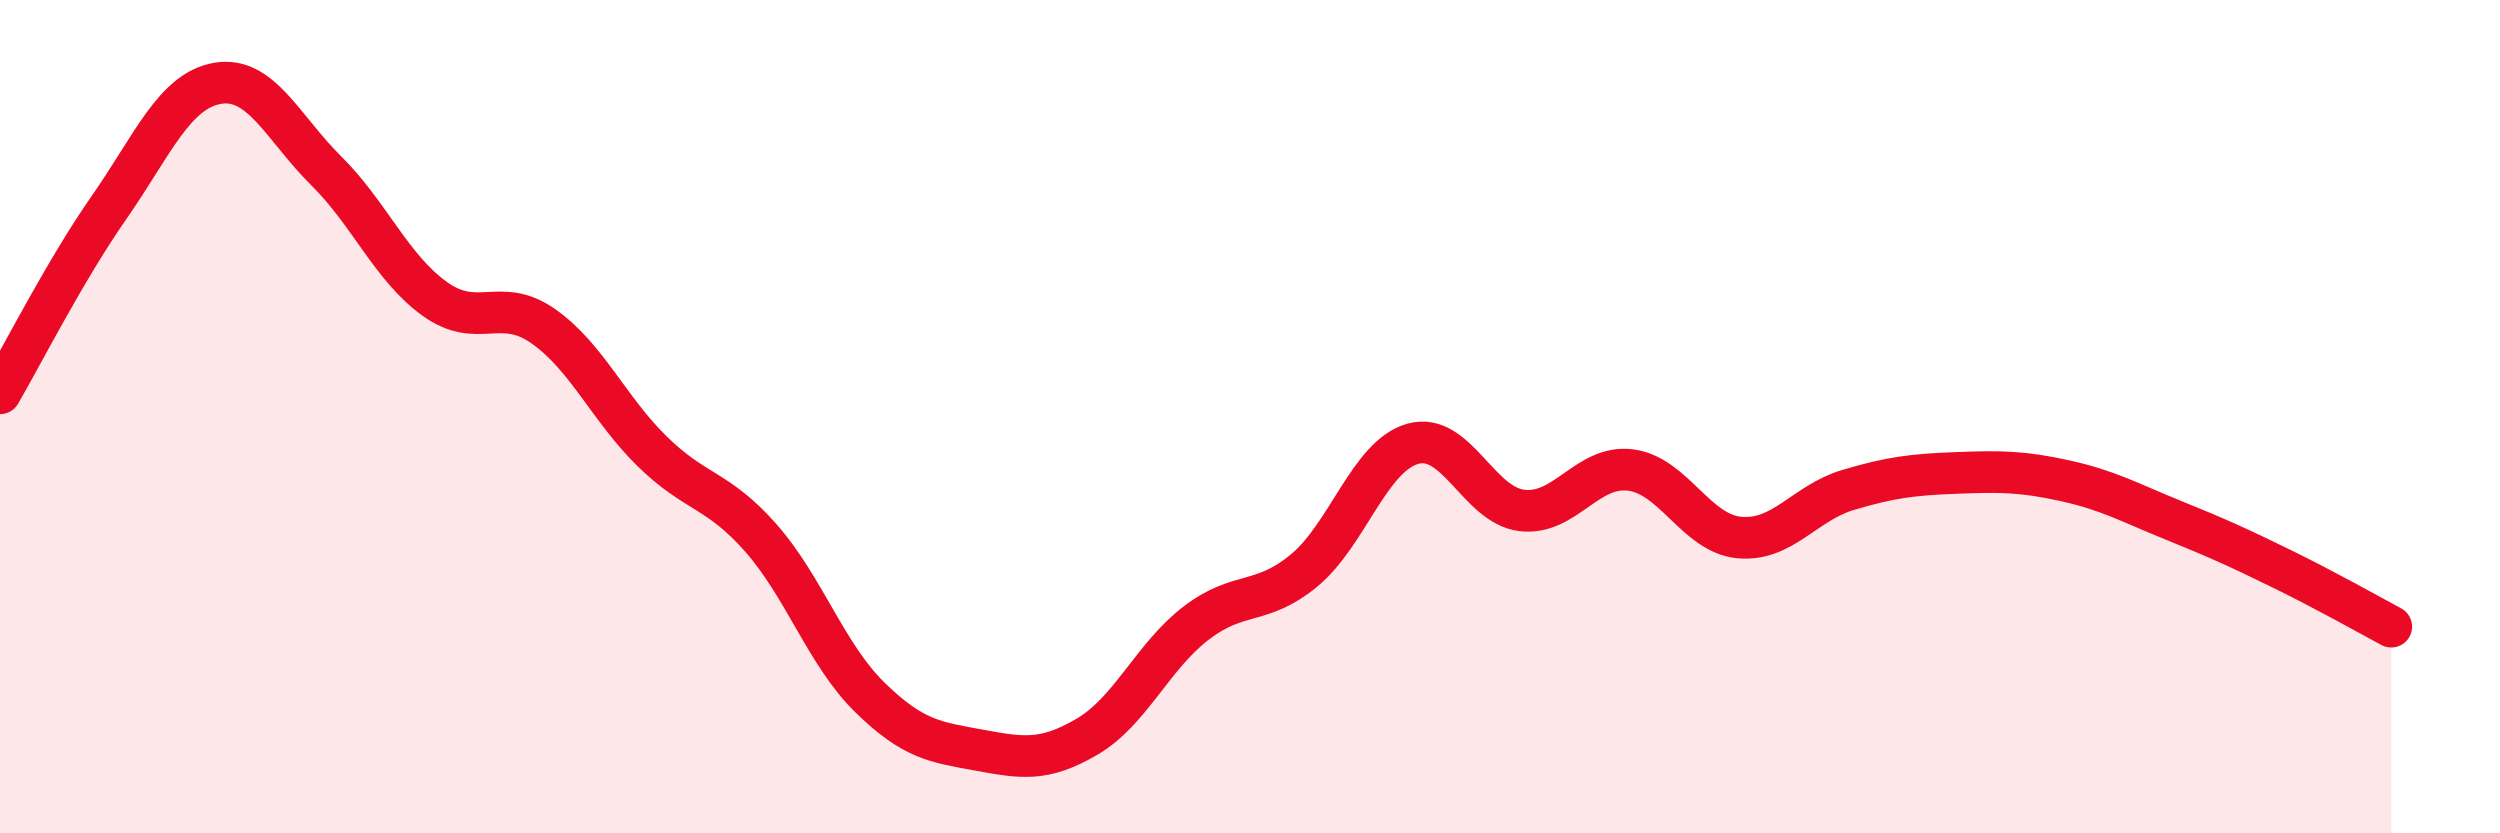 
    <svg width="60" height="20" viewBox="0 0 60 20" xmlns="http://www.w3.org/2000/svg">
      <path
        d="M 0,9.44 C 0.52,8.55 1.57,6.48 2.61,4.99 C 3.65,3.5 4.18,2.18 5.22,2 C 6.26,1.82 6.79,3.07 7.83,4.1 C 8.87,5.13 9.39,6.42 10.43,7.17 C 11.47,7.92 12,7.1 13.04,7.83 C 14.08,8.56 14.61,9.81 15.65,10.83 C 16.69,11.85 17.22,11.73 18.26,12.91 C 19.3,14.09 19.83,15.71 20.87,16.73 C 21.91,17.75 22.44,17.81 23.48,18 C 24.52,18.19 25.05,18.29 26.09,17.68 C 27.13,17.07 27.66,15.76 28.7,14.96 C 29.74,14.16 30.26,14.55 31.3,13.69 C 32.34,12.83 32.87,10.94 33.91,10.65 C 34.95,10.36 35.48,12.12 36.52,12.25 C 37.56,12.38 38.09,11.15 39.13,11.28 C 40.17,11.41 40.7,12.8 41.74,12.9 C 42.78,13 43.31,12.07 44.35,11.76 C 45.39,11.45 45.92,11.39 46.96,11.35 C 48,11.31 48.53,11.31 49.57,11.54 C 50.61,11.77 51.13,12.07 52.17,12.49 C 53.21,12.91 53.74,13.15 54.78,13.66 C 55.82,14.17 56.87,14.76 57.39,15.04L57.39 20L0 20Z"
        fill="#EB0A25"
        opacity="0.1"
        stroke-linecap="round"
        stroke-linejoin="round"
      />
      <path
        d="M 0,9.44 C 0.52,8.55 1.57,6.48 2.61,4.99 C 3.65,3.5 4.18,2.18 5.22,2 C 6.26,1.82 6.79,3.07 7.83,4.1 C 8.87,5.13 9.39,6.42 10.43,7.17 C 11.47,7.92 12,7.1 13.04,7.83 C 14.08,8.56 14.61,9.81 15.65,10.83 C 16.69,11.85 17.22,11.73 18.26,12.91 C 19.3,14.09 19.83,15.71 20.87,16.73 C 21.91,17.75 22.44,17.81 23.48,18 C 24.52,18.19 25.05,18.29 26.09,17.68 C 27.13,17.07 27.66,15.76 28.7,14.96 C 29.74,14.16 30.26,14.55 31.3,13.69 C 32.34,12.83 32.87,10.94 33.91,10.65 C 34.95,10.36 35.48,12.12 36.52,12.25 C 37.56,12.38 38.09,11.15 39.13,11.28 C 40.17,11.41 40.7,12.8 41.74,12.9 C 42.78,13 43.31,12.07 44.35,11.76 C 45.39,11.45 45.92,11.39 46.96,11.35 C 48,11.31 48.53,11.31 49.57,11.54 C 50.61,11.77 51.13,12.07 52.17,12.49 C 53.21,12.91 53.74,13.15 54.78,13.66 C 55.82,14.17 56.87,14.76 57.39,15.04"
        stroke="#EB0A25"
        stroke-width="1"
        fill="none"
        stroke-linecap="round"
        stroke-linejoin="round"
      />
    </svg>
  